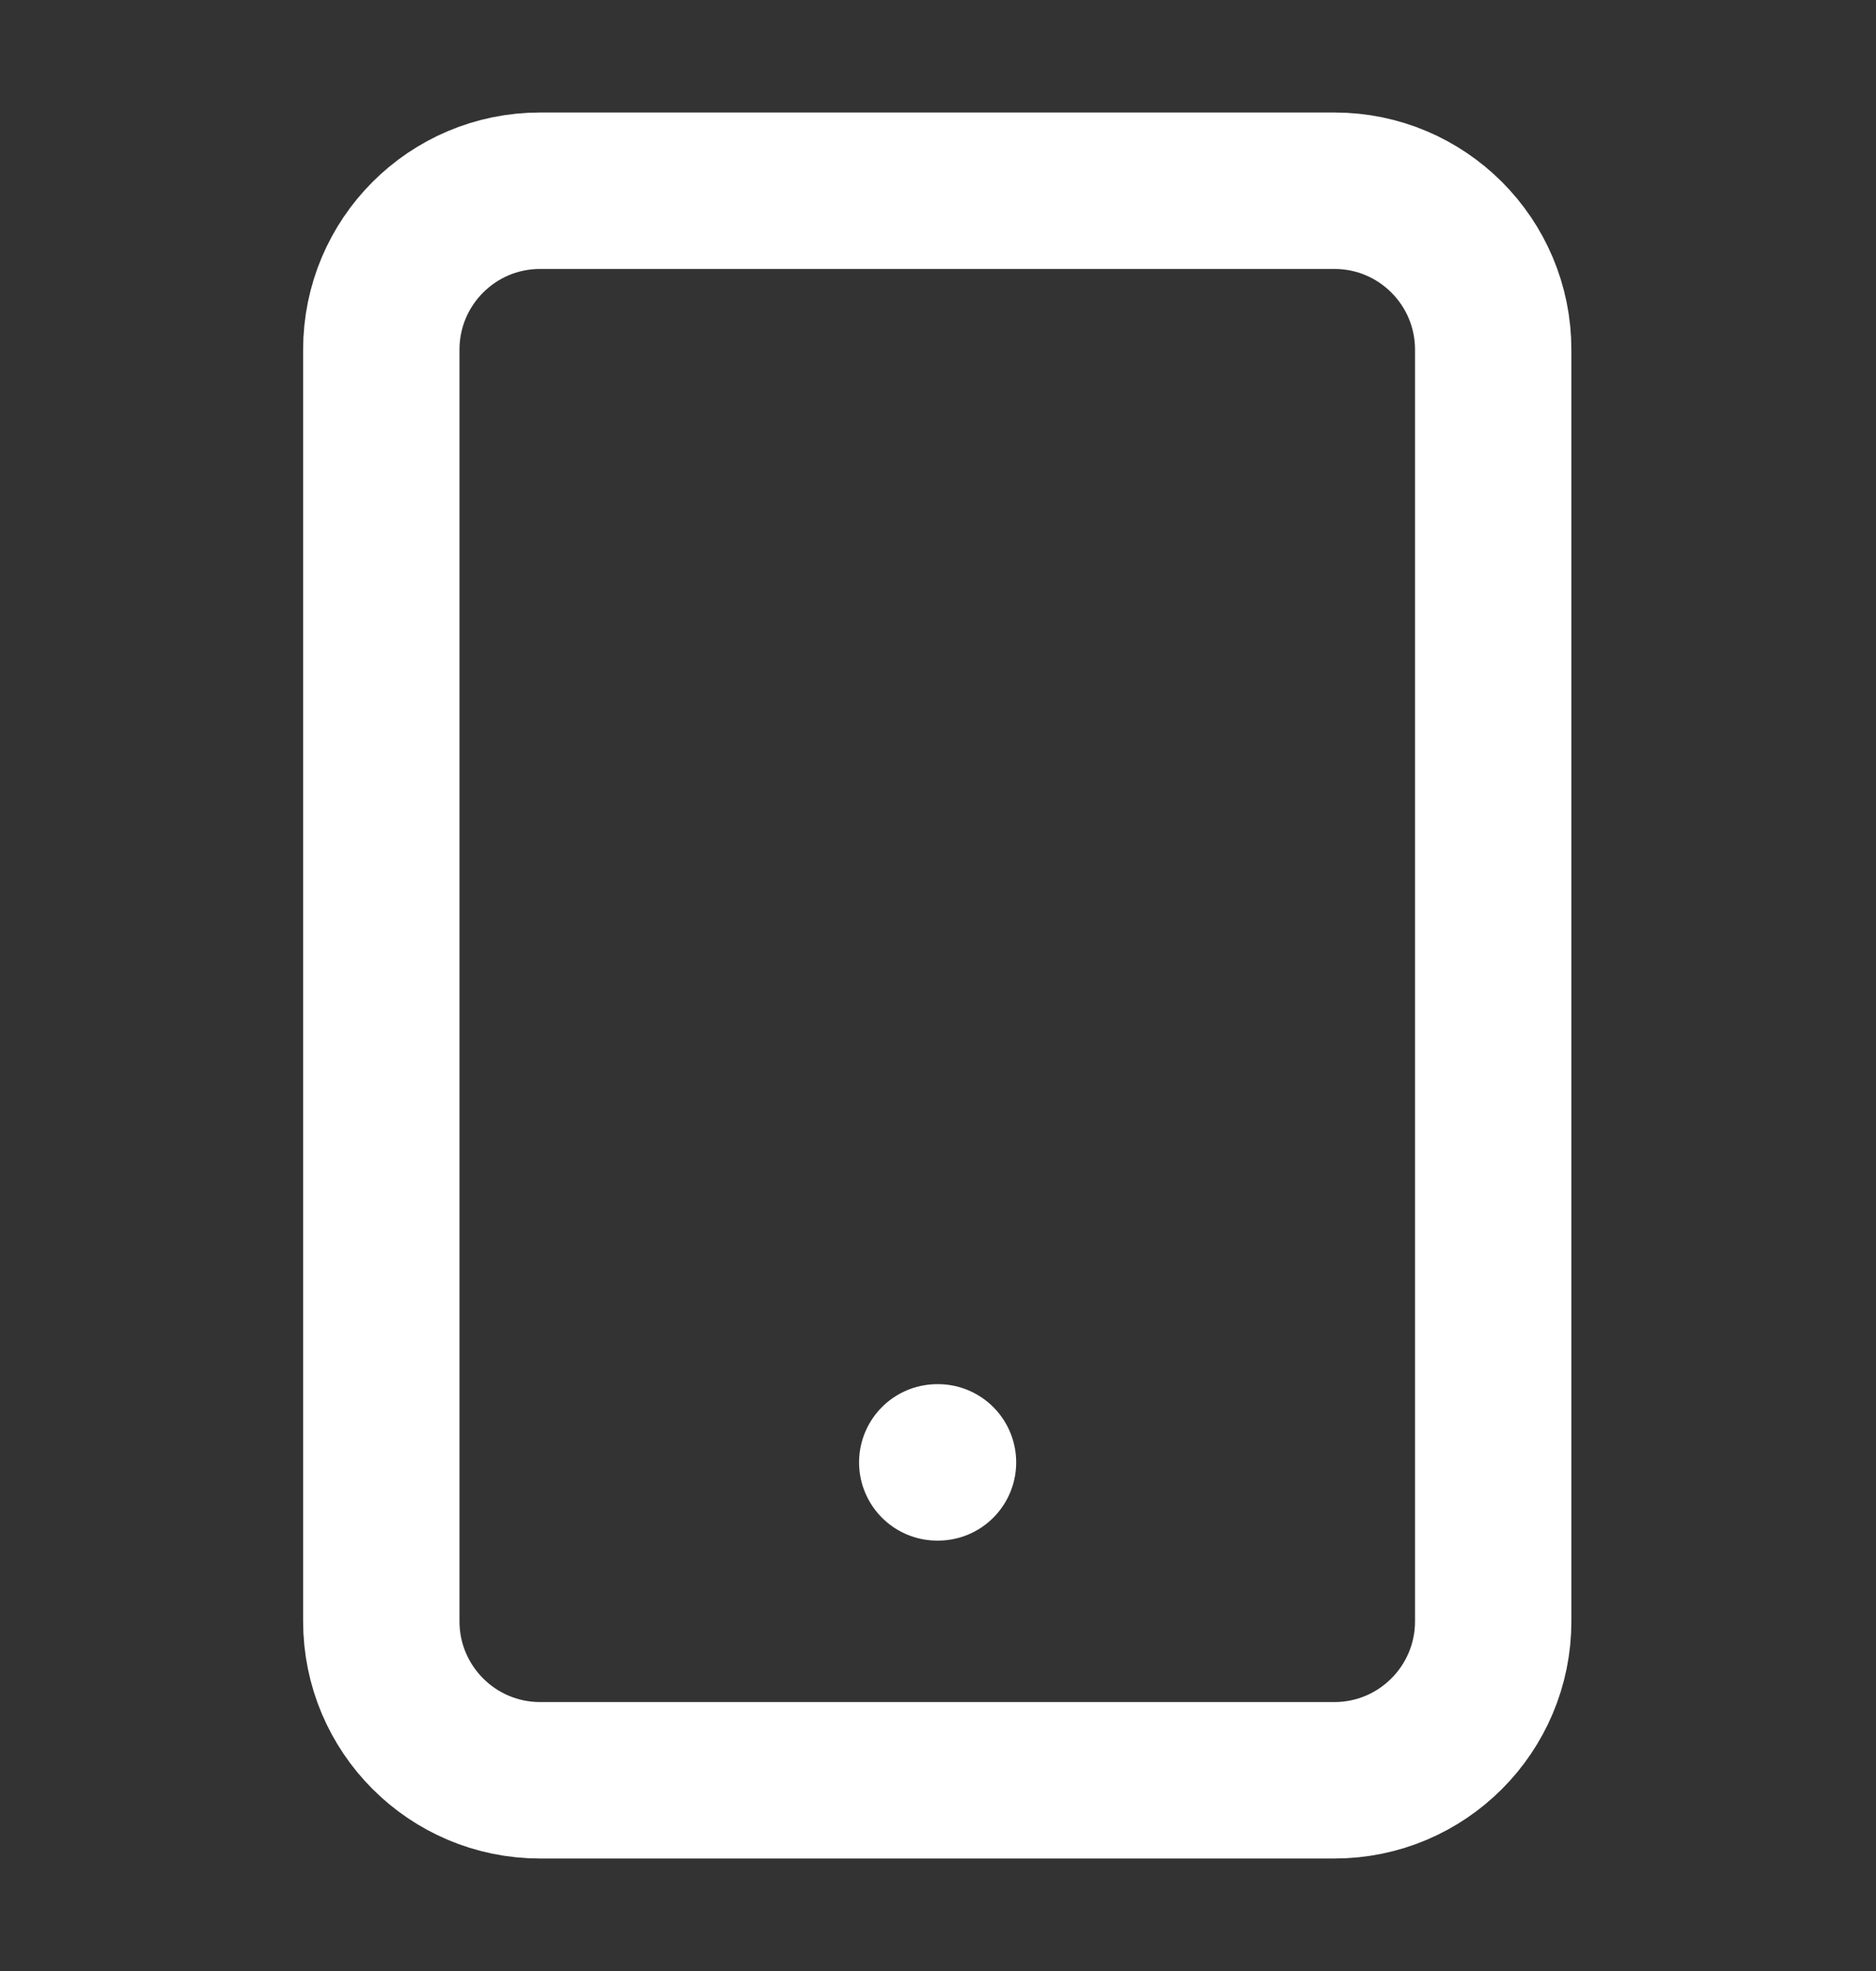<svg width="20" height="21" viewBox="0 0 20 21" fill="none" xmlns="http://www.w3.org/2000/svg">
<rect x="0" y="0" width="20" height="21" fill="#333333" stroke="none"/>
<path d="M9.992 15.581H10M5.758 2.032H14.226C15.161 2.032 15.919 2.79 15.919 3.726V17.274C15.919 18.209 15.161 18.968 14.226 18.968H5.758C4.823 18.968 4.065 18.209 4.065 17.274V3.726C4.065 2.79 4.823 2.032 5.758 2.032Z" stroke="white" stroke-width="1.667" stroke-linecap="round" stroke-linejoin="round"/>
</svg>
